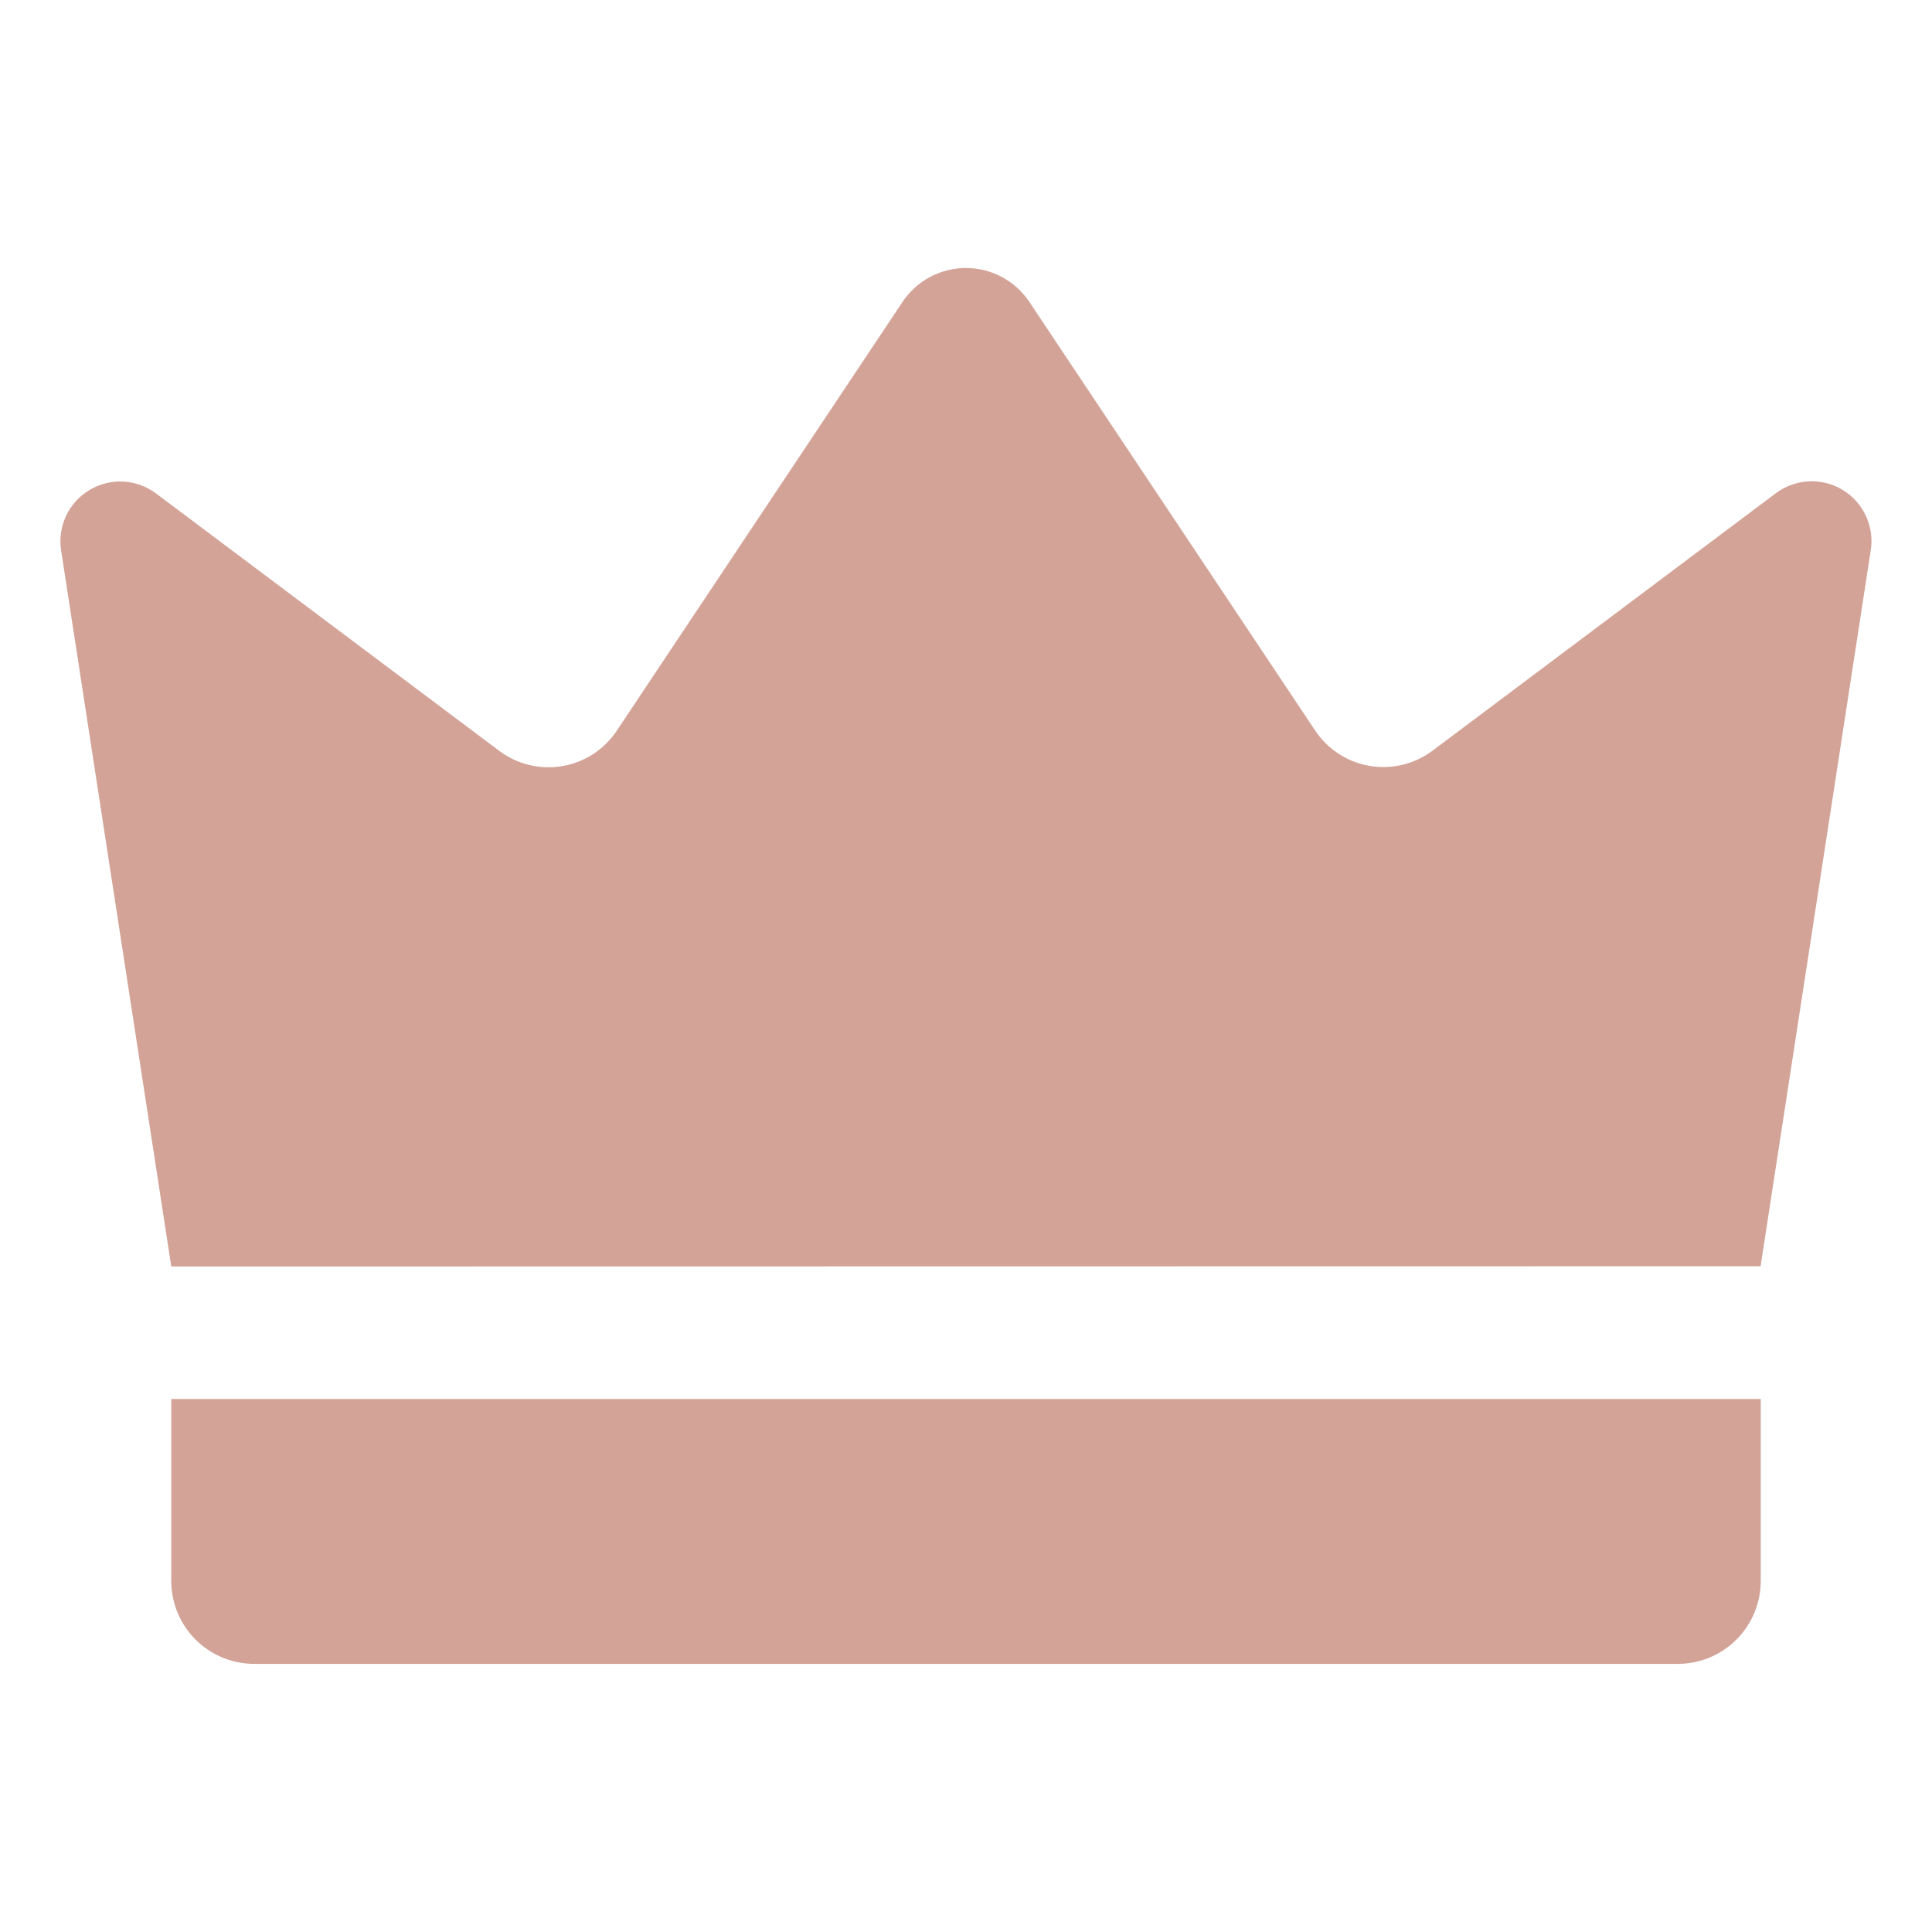 <?xml version="1.0" encoding="UTF-8"?> <svg xmlns="http://www.w3.org/2000/svg" width="115" height="115" viewBox="0 0 115 115" fill="none"><path d="M10.195 75.386L3.637 32.757C3.53 32.059 3.634 31.344 3.934 30.705C4.235 30.066 4.719 29.531 5.325 29.168C5.931 28.805 6.631 28.63 7.337 28.666C8.042 28.703 8.721 28.948 9.286 29.372L29.72 44.695C30.251 45.094 30.858 45.38 31.503 45.535C32.148 45.691 32.819 45.714 33.473 45.602C34.127 45.49 34.752 45.246 35.308 44.884C35.865 44.522 36.342 44.051 36.71 43.499L53.723 17.969C54.138 17.348 54.699 16.84 55.357 16.488C56.015 16.136 56.75 15.952 57.496 15.952C58.243 15.952 58.977 16.136 59.636 16.488C60.294 16.84 60.855 17.348 61.27 17.969L78.283 43.484C78.651 44.036 79.128 44.508 79.684 44.87C80.241 45.231 80.866 45.476 81.52 45.588C82.174 45.7 82.844 45.677 83.49 45.521C84.135 45.365 84.742 45.079 85.272 44.681L105.707 29.357C106.272 28.934 106.951 28.688 107.656 28.652C108.362 28.616 109.062 28.79 109.668 29.153C110.274 29.516 110.758 30.052 111.058 30.691C111.359 31.33 111.463 32.044 111.356 32.742L104.797 75.372L10.195 75.386ZM10.195 83.271H104.805V94.106C104.805 94.754 104.677 95.395 104.429 95.994C104.181 96.593 103.818 97.137 103.359 97.595C102.901 98.053 102.357 98.416 101.759 98.664C101.16 98.912 100.518 99.04 99.87 99.04H15.13C14.482 99.04 13.84 98.912 13.242 98.664C12.643 98.416 12.099 98.053 11.641 97.595C10.715 96.669 10.195 95.414 10.195 94.106V83.271Z" fill="#D3A398"></path></svg> 
